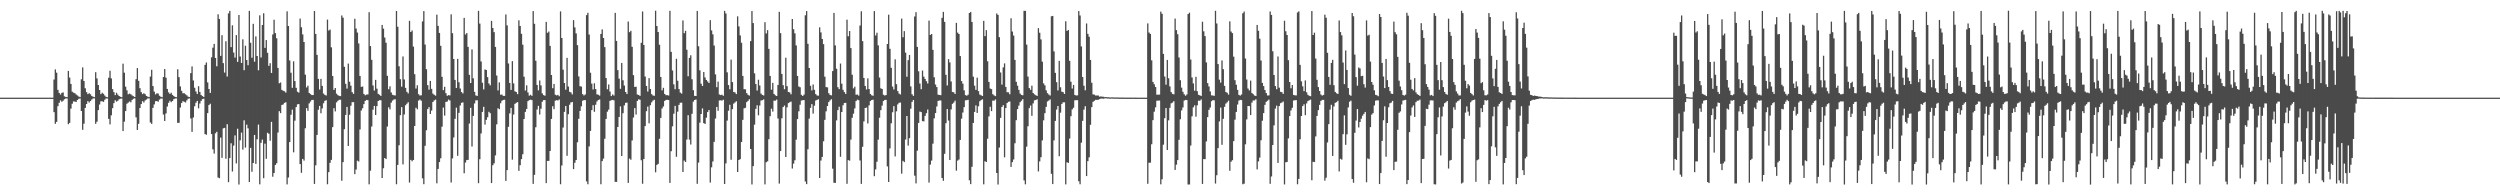<?xml version="1.0" encoding="UTF-8"?>
<svg xmlns="http://www.w3.org/2000/svg" width="1920" height="150">
  <path d="M0 75.000h1v1.000H0zM1 75.000h1v1.000H1zM2 75.000h1v1.000H2zM3 75.000h1v1.000H3zM4 75.000h1v1.000H4zM5 75.000h1v1.000H5zM6 75.000h1v1.000H6zM7 75.000h1v1.000H7zM8 75.000h1v1.000H8zM9 75.000h1v1.000H9zM10 75.000h1v1.000H10zM11 75.000h1v1.000H11zM12 75.000h1v1.000H12zM13 75.000h1v1.000H13zM14 75.000h1v1.000H14zM15 75.000h1v1.000H15zM16 75.000h1v1.000H16zM17 75.000h1v1.000H17zM18 75.000h1v1.000H18zM19 75.000h1v1.000H19zM20 75.000h1v1.000H20zM21 75.000h1v1.000H21zM22 75.000h1v1.000H22zM23 75.000h1v1.000H23zM24 75.000h1v1.000H24zM25 75.000h1v1.000H25zM26 75.000h1v1.000H26zM27 75.000h1v1.000H27zM28 75.000h1v1.000H28zM29 75.000h1v1.000H29zM30 75.000h1v1.000H30zM31 75.000h1v1.000H31zM32 75.000h1v1.000H32zM33 75.000h1v1.000H33zM34 75.000h1v1.000H34zM35 75.000h1v1.000H35zM36 75.000h1v1.000H36zM37 75.000h1v1.000H37zM38 75.000h1v1.000H38zM39 75.000h1v1.000H39zM40 75.000h1v1.000H40zM41 61.100h1v25.027H41zM42 53.304h1v41.798H42zM43 55.811h1v37.789H43zM44 69.011h1v12.538H44zM45 71.354h1v7.584H45zM46 72.609h1v4.514H46zM47 71.315h1v6.889H47zM48 70.986h1v6.354H48zM49 74.005h1v2.209H49zM50 74.453h1v1.162H50zM51 74.609h1v1.000H51zM52 54.479h1v40.931H52zM53 59.532h1v34.806H53zM54 64.483h1v18.907H54zM55 70.403h1v9.258H55zM56 71.167h1v6.683H56zM57 71.568h1v6.391H57zM58 72.531h1v5.823H58zM59 73.333h1v3.481H59zM60 74.127h1v1.727H60zM61 74.599h1v1.000H61zM62 60.860h1v24.397H62zM63 51.779h1v47.901H63zM64 62.191h1v32.783H64zM65 67.806h1v15.085H65zM66 70.754h1v9.115H66zM67 72.294h1v5.377H67zM68 71.584h1v7.158H68zM69 72.385h1v5.246H69zM70 73.688h1v2.768H70zM71 74.267h1v1.360H71zM72 74.596h1v1.000H72zM73 55.456h1v39.610H73zM74 60.185h1v33.277H74zM75 65.283h1v19.304H75zM76 69.098h1v11.186H76zM77 72.294h1v5.530H77zM78 71.233h1v6.523H78zM79 72.036h1v6.264H79zM80 73.370h1v3.229H80zM81 74.369h1v1.226H81zM82 74.648h1v1.000H82zM83 59.725h1v31.586H83zM84 54.327h1v41.229H84zM85 60.213h1v28.363H85zM86 68.458h1v14.643H86zM87 70.746h1v8.445H87zM88 73.080h1v3.935H88zM89 71.244h1v6.807H89zM90 72.635h1v4.779H90zM91 73.718h1v2.540H91zM92 74.339h1v1.503H92zM93 74.674h1v1.000H93zM94 48.918h1v51.728H94zM95 55.815h1v37.618H95zM96 66.554h1v18.756H96zM97 69.368h1v10.303H97zM98 72.415h1v6.384H98zM99 71.886h1v6.062H99zM100 72.399h1v6.206H100zM101 73.291h1v3.413H101zM102 73.879h1v1.965H102zM103 74.513h1v1.000H103zM104 60.833h1v29.284H104zM105 52.296h1v47.482H105zM106 62.062h1v33.016H106zM107 67.722h1v15.202H107zM108 70.733h1v9.166H108zM109 72.269h1v5.385H109zM110 71.567h1v7.204H110zM111 72.364h1v4.775H111zM112 73.681h1v2.781H112zM113 74.264h1v1.369H113zM114 74.595h1v1.000H114zM115 58.779h1v35.264H115zM116 53.628h1v41.505H116zM117 66.123h1v16.699H117zM118 70.359h1v9.824H118zM119 72.484h1v5.240H119zM120 71.631h1v6.011H120zM121 71.905h1v6.245H121zM122 73.540h1v2.977H122zM123 74.299h1v1.445H123zM124 74.648h1v1.000H124zM125 59.151h1v28.784H125zM126 53.045h1v39.908H126zM127 59.645h1v27.503H127zM128 68.311h1v13.497H128zM129 70.893h1v8.058H129zM130 72.158h1v5.222H130zM131 71.233h1v7.252H131zM132 72.834h1v4.711H132zM133 73.796h1v2.406H133zM134 74.434h1v1.264H134zM135 74.624h1v1.000H135zM136 53.198h1v41.143H136zM137 59.239h1v35.053H137zM138 66.378h1v16.228H138zM139 69.718h1v9.454H139zM140 71.648h1v5.998H140zM141 71.591h1v6.577H141zM142 72.455h1v6.262H142zM143 73.191h1v3.896H143zM144 74.227h1v1.613H144zM145 74.549h1v1.000H145zM146 56.154h1v34.845H146zM147 51.005h1v50.263H147zM148 61.788h1v28.482H148zM149 67.370h1v14.237H149zM150 70.257h1v8.661H150zM151 72.146h1v5.360H151zM152 66.219h1v16.974H152zM153 70.627h1v8.878H153zM154 72.886h1v4.605H154zM155 73.794h1v2.343H155zM156 74.458h1v1.305H156zM157 49.834h1v53.192H157zM158 47.979h1v55.519H158zM159 63.272h1v23.620H159zM160 68.359h1v12.339H160zM161 71.370h1v8.281H161zM162 44.027h1v58.924H162zM163 36.607h1v78.085H163zM164 33.702h1v84.260H164zM165 44.504h1v57.919H165zM166 50.902h1v50.316H166zM167 10.964h1v125.377H167zM168 14.537h1v122.322H168zM169 42.902h1v62.791H169zM170 27.041h1v94.180H170zM171 48.481h1v50.087H171zM172 55.738h1v42.472H172zM173 31.674h1v90.238H173zM174 58.783h1v36.598H174zM175 10.271h1v129.652H175zM176 8.366h1v113.047H176zM177 36.177h1v73.869H177zM178 19.472h1v112.274H178zM179 40.353h1v71.457H179zM180 44.240h1v59.725H180zM181 26.920h1v98.583H181zM182 47.532h1v51.357H182zM183 11.503h1v130.202H183zM184 43.434h1v64.359H184zM185 48.323h1v53.533H185zM186 30.228h1v84.656H186zM187 53.926h1v38.496H187zM188 35.141h1v78.233H188zM189 46.095h1v49.661H189zM190 50.095h1v48.467H190zM191 8.341h1v131.507H191zM192 32.798h1v80.750H192zM193 44.319h1v87.570H193zM194 18.255h1v106.919H194zM195 47.348h1v56.265H195zM196 27.937h1v97.893H196zM197 42.998h1v63.953H197zM198 53.941h1v41.747H198zM199 11.770h1v129.811H199zM200 44.135h1v65.544H200zM201 19.184h1v88.031H201zM202 10.166h1v126.668H202zM203 36.768h1v73.578H203zM204 30.758h1v91.192H204zM205 40.546h1v61.464H205zM206 50.598h1v52.094H206zM207 48.530h1v59.558H207zM208 56.033h1v37.548H208zM209 26.477h1v109.270H209zM210 15.154h1v117.715H210zM211 25.431h1v101.314H211zM212 29.369h1v96.004H212zM213 52.183h1v49.595H213zM214 63.935h1v21.484H214zM215 63.310h1v23.597H215zM216 69.009h1v11.633H216zM217 69.738h1v10.446H217zM218 70.105h1v8.883H218zM219 71.094h1v7.457H219zM220 8.697h1v132.936H220zM221 19.977h1v116.393H221zM222 46.431h1v62.670H222zM223 55.851h1v32.273H223zM224 67.441h1v16.799H224zM225 47.107h1v69.882H225zM226 62.262h1v30.420H226zM227 67.431h1v14.820H227zM228 70.430h1v9.679H228zM229 71.106h1v8.793H229zM230 14.269h1v111.738H230zM231 20.962h1v111.738H231zM232 26.396h1v95.651H232zM233 32.271h1v91.077H233zM234 57.346h1v41.184H234zM235 67.191h1v15.851H235zM236 65.800h1v19.351H236zM237 71.348h1v8.056H237zM238 72.294h1v5.665H238zM239 72.997h1v3.770H239zM240 73.018h1v3.659H240zM241 8.447h1v132.802H241zM242 26.050h1v100.931H242zM243 42.139h1v61.501H243zM244 60.547h1v23.737H244zM245 68.763h1v12.595H245zM246 60.551h1v26.418H246zM247 65.942h1v17.310H247zM248 71.818h1v7.505H248zM249 72.839h1v4.603H249zM250 73.387h1v3.575H250zM251 15.029h1v126.466H251zM252 23.436h1v108.775H252zM253 22.655h1v102.363H253zM254 36.347h1v86.447H254zM255 58.307h1v39.330H255zM256 69.005h1v14.076H256zM257 67.576h1v17.990H257zM258 71.916h1v6.708H258zM259 73.060h1v4.414H259zM260 73.611h1v3.057H260zM261 73.848h1v2.749H261zM262 11.892h1v126.932H262zM263 13.563h1v110.934H263zM264 51.291h1v47.929H264zM265 64.343h1v23.933H265zM266 68.071h1v14.042H266zM267 48.848h1v63.288H267zM268 62.781h1v25.333H268zM269 65.809h1v15.378H269zM270 70.788h1v7.723H270zM271 72.065h1v6.372H271zM272 14.366h1v119.382H272zM273 21.887h1v108.293H273zM274 24.994h1v98.410H274zM275 33.385h1v90.596H275zM276 58.323h1v41.120H276zM277 66.720h1v18.131H277zM278 66.456h1v16.692H278zM279 72.144h1v7.828H279zM280 73.142h1v4.356H280zM281 72.579h1v4.172H281zM282 72.574h1v4.355H282zM283 9.386h1v132.162H283zM284 35.365h1v95.784H284zM285 45.911h1v51.240H285zM286 65.616h1v18.597H286zM287 69.523h1v11.827H287zM288 61.363h1v26.946H288zM289 68.113h1v13.386H289zM290 72.087h1v5.488H290zM291 72.807h1v4.130H291zM292 73.664h1v3.335H292zM293 19.146h1v117.570H293zM294 22.024h1v107.192H294zM295 28.831h1v92.538H295zM296 32.832h1v89.309H296zM297 58.219h1v38.959H297zM298 68.533h1v13.885H298zM299 66.304h1v17.739H299zM300 71.014h1v7.839H300zM301 72.747h1v4.531H301zM302 73.154h1v3.285H302zM303 73.327h1v2.898H303zM304 8.445h1v133.068H304zM305 20.517h1v106.146H305zM306 50.891h1v60.690H306zM307 60.812h1v27.678H307zM308 66.570h1v15.688H308zM309 43.360h1v82.917H309zM310 61.049h1v26.848H310zM311 67.457h1v13.388H311zM312 70.501h1v9.166H312zM313 71.711h1v6.810H313zM314 15.981h1v124.218H314zM315 24.587h1v98.215H315zM316 23.391h1v100.464H316zM317 35.802h1v87.061H317zM318 56.994h1v39.796H318zM319 68.018h1v14.734H319zM320 65.491h1v18.431H320zM321 72.369h1v4.901H321zM322 73.393h1v3.059H322zM323 73.155h1v4.210H323zM324 16.446h1v120.514H324zM325 8.563h1v132.912H325zM326 34.223h1v77.753H326zM327 53.139h1v46.930H327zM328 65.382h1v18.422H328zM329 68.866h1v13.399H329zM330 62.157h1v25.406H330zM331 68.262h1v16.670H331zM332 71.873h1v6.487H332zM333 72.798h1v4.349H333zM334 73.467h1v3.049H334zM335 11.280h1v129.517H335zM336 19.884h1v109.876H336zM337 25.318h1v99.153H337zM338 35.175h1v86.383H338zM339 58.999h1v38.277H339zM340 69.224h1v13.418H340zM341 66.670h1v22.127H341zM342 71.559h1v6.738H342zM343 73.563h1v4.428H343zM344 73.047h1v3.468H344zM345 73.276h1v3.870H345zM346 11.008h1v129.165H346zM347 25.494h1v96.175H347zM348 45.296h1v60.285H348zM349 61.380h1v29.877H349zM350 67.519h1v15.186H350zM351 45.220h1v74.450H351zM352 63.178h1v23.524H352zM353 67.975h1v12.998H353zM354 70.720h1v8.231H354zM355 71.738h1v6.929H355zM356 13.721h1v119.357H356zM357 26.538h1v98.280H357zM358 25.390h1v97.548H358zM359 36.007h1v86.768H359zM360 57.494h1v37.404H360zM361 63.748h1v19.061H361zM362 37.928h1v74.634H362zM363 60.164h1v28.804H363zM364 70.496h1v8.970H364zM365 73.243h1v3.799H365zM366 73.672h1v3.355H366zM367 8.352h1v132.338H367zM368 18.134h1v104.113H368zM369 47.180h1v55.313H369zM370 63.536h1v22.440H370zM371 68.662h1v13.376H371zM372 53.319h1v42.392H372zM373 53.738h1v38.320H373zM374 59.226h1v30.856H374zM375 64.100h1v21.746H375zM376 65.555h1v21.358H376zM377 16.051h1v124.532H377zM378 21.529h1v105.406H378zM379 24.680h1v100.744H379zM380 36.068h1v83.271H380zM381 58.002h1v37.499H381zM382 69.414h1v13.755H382zM383 63.297h1v20.583H383zM384 72.746h1v6.559H384zM385 72.598h1v4.834H385zM386 73.647h1v3.120H386zM387 73.648h1v2.972H387zM388 11.108h1v127.842H388zM389 19.529h1v111.153H389zM390 48.741h1v48.640H390zM391 63.684h1v23.383H391zM392 69.047h1v13.824H392zM393 46.941h1v75.685H393zM394 64.037h1v23.927H394zM395 70.154h1v9.626H395zM396 70.648h1v8.305H396zM397 72.269h1v6.184H397zM398 15.632h1v115.603H398zM399 19.968h1v106.915H399zM400 25.952h1v96.250H400zM401 34.320h1v84.180H401zM402 58.906h1v32.483H402zM403 69.504h1v16.414H403zM404 65.538h1v18.119H404zM405 71.003h1v6.677H405zM406 73.477h1v3.447H406zM407 72.797h1v3.726H407zM408 73.617h1v3.284H408zM409 8.517h1v132.698H409zM410 18.272h1v116.031H410zM411 46.654h1v51.079H411zM412 65.237h1v18.877H412zM413 69.384h1v11.918H413zM414 61.812h1v26.165H414zM415 65.597h1v17.894H415zM416 71.676h1v6.481H416zM417 73.023h1v3.898H417zM418 73.511h1v3.328H418zM419 16.813h1v123.818H419zM420 25.169h1v98.403H420zM421 24.237h1v99.292H421zM422 35.231h1v80.728H422zM423 57.576h1v33.752H423zM424 67.713h1v13.890H424zM425 64.458h1v19.422H425zM426 72.756h1v4.561H426zM427 73.280h1v3.680H427zM428 72.843h1v4.303H428zM429 73.866h1v2.510H429zM430 8.756h1v132.738H430zM431 29.169h1v97.916H431zM432 53.486h1v44.451H432zM433 63.726h1v22.165H433zM434 68.845h1v12.551H434zM435 44.462h1v75.175H435zM436 66.440h1v21.245H436zM437 70.500h1v9.920H437zM438 70.987h1v7.718H438zM439 72.513h1v5.802H439zM440 15.472h1v114.408H440zM441 21.067h1v103.889H441zM442 25.652h1v97.245H442zM443 34.639h1v74.631H443zM444 58.714h1v32.515H444zM445 66.182h1v19.000H445zM446 66.487h1v15.186H446zM447 72.287h1v5.054H447zM448 73.323h1v3.586H448zM449 72.566h1v4.311H449zM450 11.635h1v127.664H450zM451 9.811h1v131.725H451zM452 26.536h1v85.880H452zM453 55.855h1v44.709H453zM454 64.217h1v20.374H454zM455 68.731h1v12.051H455zM456 63.948h1v21.901H456zM457 68.412h1v12.044H457zM458 72.445h1v5.463H458zM459 72.752h1v4.044H459zM460 73.414h1v2.981H460zM461 26.082h1v115.437H461zM462 22.568h1v101.195H462zM463 29.195h1v92.613H463zM464 36.191h1v70.361H464zM465 59.952h1v31.400H465zM466 68.549h1v17.227H466zM467 64.880h1v19.307H467zM468 70.312h1v7.135H468zM469 73.793h1v3.135H469zM470 72.534h1v4.152H470zM471 73.352h1v3.714H471zM472 9.896h1v129.794H472zM473 31.413h1v108.331H473zM474 53.878h1v43.665H474zM475 60.432h1v29.401H475zM476 68.178h1v13.547H476zM477 48.341h1v71.486H477zM478 61.644h1v25.310H478zM479 65.711h1v15.260H479zM480 70.641h1v8.384H480zM481 72.204h1v6.601H481zM482 16.524h1v123.963H482zM483 24.753h1v97.042H483zM484 23.659h1v99.007H484zM485 35.920h1v71.969H485zM486 57.692h1v32.589H486zM487 66.755h1v16.285H487zM488 66.578h1v21.367H488zM489 72.540h1v4.955H489zM490 72.930h1v3.356H490zM491 73.614h1v2.982H491zM492 32.889h1v90.201H492zM493 8.791h1v132.327H493zM494 34.531h1v87.590H494zM495 58.793h1v38.044H495zM496 65.976h1v19.413H496zM497 70.290h1v11.556H497zM498 59.985h1v34.747H498zM499 68.333h1v12.468H499zM500 72.272h1v6.307H500zM501 73.295h1v3.972H501zM502 73.591h1v3.035H502zM503 8.248h1v124.124H503zM504 19.991h1v106.677H504zM505 24.594h1v101.274H505zM506 34.339h1v72.266H506zM507 59.112h1v31.454H507zM508 69.393h1v13.921H508zM509 67.411h1v14.358H509zM510 72.131h1v5.382H510zM511 73.104h1v3.625H511zM512 73.074h1v3.553H512zM513 73.382h1v3.463H513zM514 8.282h1v132.187H514zM515 39.812h1v76.323H515zM516 54.110h1v42.904H516zM517 64.759h1v22.587H517zM518 68.519h1v12.793H518zM519 45.166h1v75.270H519zM520 61.981h1v23.771H520zM521 68.397h1v12.117H521zM522 71.114h1v7.778H522zM523 71.887h1v6.937H523zM524 15.739h1v116.338H524zM525 25.487h1v97.877H525zM526 23.639h1v100.796H526zM527 38.173h1v69.007H527zM528 58.589h1v29.895H528zM529 44.460h1v62.747H529zM530 42.465h1v68.531H530zM531 60.886h1v26.506H531zM532 69.266h1v8.810H532zM533 73.625h1v3.189H533zM534 73.723h1v2.677H534zM535 8.393h1v132.741H535zM536 35.532h1v89.368H536zM537 54.015h1v40.206H537zM538 64.278h1v23.253H538zM539 66.028h1v17.241H539zM540 55.273h1v39.277H540zM541 59.477h1v35.718H541zM542 61.457h1v28.890H542zM543 62.577h1v23.471H543zM544 63.735h1v20.810H544zM545 15.461h1v124.774H545zM546 23.368h1v105.164H546zM547 26.378h1v97.619H547zM548 34.994h1v73.936H548zM549 57.133h1v33.876H549zM550 66.981h1v15.162H550zM551 62.652h1v22.467H551zM552 72.547h1v4.630H552zM553 73.032h1v4.021H553zM554 72.697h1v4.563H554zM555 73.598h1v3.006H555zM556 8.321h1v132.997H556zM557 10.322h1v115.177H557zM558 55.551h1v37.088H558zM559 65.355h1v19.702H559zM560 68.554h1v11.948H560zM561 45.752h1v76.940H561zM562 63.045h1v20.788H562zM563 70.590h1v8.993H563zM564 70.954h1v7.721H564zM565 72.263h1v5.524H565zM566 12.521h1v119.558H566zM567 20.297h1v102.608H567zM568 27.211h1v95.012H568zM569 32.824h1v76.283H569zM570 58.295h1v33.785H570zM571 68.496h1v14.704H571zM572 68.629h1v14.179H572zM573 71.513h1v6.900H573zM574 72.816h1v4.648H574zM575 73.404h1v2.820H575zM576 31.598h1v82.828H576zM577 8.507h1v133.151H577zM578 17.695h1v109.873H578zM579 56.300h1v39.436H579zM580 64.497h1v19.132H580zM581 69.541h1v11.283H581zM582 61.236h1v27.327H582zM583 65.626h1v15.442H583zM584 71.885h1v5.324H584zM585 72.893h1v4.048H585zM586 73.318h1v2.998H586zM587 17.073h1v124.520H587zM588 25.724h1v98.895H588zM589 23.140h1v100.739H589zM590 37.516h1v69.397H590zM591 58.292h1v30.946H591zM592 68.849h1v14.631H592zM593 63.636h1v22.089H593zM594 72.151h1v5.186H594zM595 73.194h1v4.119H595zM596 73.746h1v2.744H596zM597 65.222h1v25.831H597zM598 9.054h1v131.977H598zM599 25.447h1v90.552H599zM600 56.792h1v34.033H600zM601 65.431h1v16.785H601zM602 68.505h1v12.537H602zM603 44.359h1v76.197H603zM604 66.192h1v16.250H604zM605 70.632h1v8.588H605zM606 70.976h1v7.580H606zM607 72.398h1v5.640H607zM608 14.587h1v114.834H608zM609 22.422h1v103.252H609zM610 25.612h1v97.450H610zM611 34.885h1v72.360H611zM612 58.336h1v33.108H612zM613 66.413h1v19.089H613zM614 67.016h1v13.410H614zM615 72.787h1v4.449H615zM616 73.733h1v3.203H616zM617 72.632h1v4.226H617zM618 11.721h1v127.678H618zM619 8.474h1v132.953H619zM620 33.627h1v80.990H620zM621 52.226h1v38.868H621zM622 65.899h1v16.939H622zM623 69.426h1v10.553H623zM624 64.865h1v22.376H624zM625 68.970h1v12.185H625zM626 72.225h1v4.982H626zM627 73.307h1v3.409H627zM628 73.496h1v2.742H628zM629 21.000h1v115.699H629zM630 24.904h1v98.398H630zM631 29.902h1v90.648H631zM632 33.879h1v74.623H632zM633 58.896h1v33.141H633zM634 66.854h1v18.645H634zM635 67.146h1v14.309H635zM636 71.566h1v6.836H636zM637 72.891h1v4.234H637zM638 73.283h1v2.881H638zM639 54.590h1v74.967H639zM640 9.919h1v130.425H640zM641 34.858h1v105.652H641zM642 52.798h1v39.649H642zM643 66.967h1v17.611H643zM644 68.462h1v13.516H644zM645 48.795h1v71.629H645zM646 64.268h1v21.739H646zM647 68.945h1v11.912H647zM648 70.704h1v8.414H648zM649 72.124h1v6.809H649zM650 15.083h1v126.087H650zM651 27.858h1v95.105H651zM652 23.807h1v99.574H652zM653 36.897h1v70.331H653zM654 57.391h1v33.055H654zM655 67.876h1v19.426H655zM656 66.550h1v16.709H656zM657 72.751h1v4.848H657zM658 72.598h1v3.937H658zM659 73.404h1v3.533H659zM660 19.633h1v103.585H660zM661 8.646h1v132.565H661zM662 31.588h1v81.132H662zM663 59.865h1v33.367H663zM664 66.006h1v16.946H664zM665 68.708h1v13.853H665zM666 60.209h1v34.629H666zM667 68.417h1v12.471H667zM668 72.147h1v5.453H668zM669 73.162h1v3.641H669zM670 73.578h1v2.969H670zM671 8.518h1v126.806H671zM672 27.223h1v102.899H672zM673 25.157h1v99.067H673zM674 34.807h1v72.468H674zM675 59.521h1v30.895H675zM676 67.827h1v16.774H676zM677 68.374h1v12.704H677zM678 72.752h1v4.846H678zM679 73.374h1v3.361H679zM680 73.031h1v3.653H680zM681 33.810h1v94.005H681zM682 11.281h1v128.479H682zM683 37.487h1v76.504H683zM684 52.072h1v42.595H684zM685 66.449h1v19.787H685zM686 68.702h1v12.832H686zM687 45.553h1v74.564H687zM688 64.645h1v20.845H688zM689 69.922h1v10.250H689zM690 71.821h1v7.137H690zM691 72.561h1v6.211H691zM692 14.267h1v119.134H692zM693 28.613h1v94.939H693zM694 23.930h1v100.565H694zM695 40.401h1v66.777H695zM696 58.910h1v30.198H696zM697 46.198h1v65.630H697zM698 42.200h1v63.955H698zM699 66.340h1v17.129H699zM700 72.373h1v5.879H700zM701 73.621h1v3.183H701zM702 12.626h1v122.311H702zM703 9.296h1v131.564H703zM704 35.974h1v79.733H704zM705 54.727h1v39.683H705zM706 64.134h1v21.553H706zM707 68.503h1v17.632H707zM708 54.177h1v38.850H708zM709 58.874h1v34.344H709zM710 60.618h1v28.349H710zM711 62.376h1v24.572H711zM712 64.081h1v20.063H712zM713 15.805h1v124.458H713zM714 26.852h1v99.573H714zM715 26.128h1v97.230H715zM716 38.287h1v72.067H716zM717 59.344h1v31.532H717zM718 64.912h1v21.907H718zM719 66.882h1v14.866H719zM720 72.719h1v4.812H720zM721 72.934h1v4.231H721zM722 73.130h1v4.021H722zM723 13.657h1v123.052H723zM724 9.092h1v129.738H724zM725 16.779h1v101.360H725zM726 57.467h1v37.147H726zM727 65.661h1v18.084H727zM728 45.413h1v47.179H728zM729 47.974h1v74.890H729zM730 62.568h1v21.435H730zM731 70.591h1v9.154H731zM732 70.922h1v7.870H732zM733 72.129h1v5.185H733zM734 17.568h1v113.517H734zM735 25.041h1v98.294H735zM736 26.102h1v96.408H736zM737 43.035h1v64.420H737zM738 62.256h1v28.856H738zM739 64.276h1v22.165H739zM740 69.364h1v12.925H740zM741 73.023h1v4.021H741zM742 73.511h1v3.422H742zM743 72.714h1v3.945H743zM744 10.009h1v128.510H744zM745 9.174h1v132.231H745zM746 16.831h1v111.252H746zM747 58.874h1v35.564H747zM748 65.785h1v20.192H748zM749 68.994h1v11.938H749zM750 59.625h1v27.097H750zM751 70.014h1v11.575H751zM752 72.603h1v5.173H752zM753 73.169h1v3.732H753zM754 73.747h1v2.525H754zM755 16.051h1v125.510H755zM756 27.731h1v96.100H756zM757 23.165h1v101.241H757zM758 47.057h1v59.499H758zM759 62.927h1v26.443H759zM760 68.015h1v14.013H760zM761 68.446h1v16.915H761zM762 72.351h1v4.898H762zM763 73.246h1v4.105H763zM764 73.805h1v2.599H764zM765 10.348h1v122.507H765zM766 11.482h1v130.252H766zM767 28.573h1v84.741H767zM768 55.649h1v34.873H768zM769 64.967h1v17.231H769zM770 51.764h1v29.013H770zM771 48.713h1v72.093H771zM772 66.758h1v16.215H772zM773 70.813h1v8.324H773zM774 70.929h1v7.265H774zM775 72.391h1v5.530H775zM776 14.049h1v114.154H776zM777 24.194h1v100.322H777zM778 27.311h1v95.166H778zM779 46.043h1v63.990H779zM780 62.834h1v29.474H780zM781 65.790h1v17.999H781zM782 69.006h1v12.104H782zM783 71.817h1v6.672H783zM784 72.913h1v4.527H784zM785 73.167h1v2.984H785zM786 8.284h1v130.255H786zM787 8.369h1v133.202H787zM788 34.270h1v78.394H788zM789 58.822h1v38.164H789zM790 67.637h1v15.433H790zM791 68.958h1v12.112H791zM792 65.772h1v23.163H792zM793 71.438h1v7.994H793zM794 72.449h1v4.608H794zM795 73.128h1v3.669H795zM796 73.684h1v2.545H796zM797 21.605h1v110.076H797zM798 25.121h1v98.818H798zM799 30.256h1v90.494H799zM800 47.372h1v60.462H800zM801 64.033h1v28.399H801zM802 65.554h1v21.397H802zM803 69.378h1v12.677H803zM804 71.576h1v6.362H804zM805 72.596h1v4.635H805zM806 73.394h1v2.932H806zM807 12.474h1v120.996H807zM808 12.220h1v129.129H808zM809 39.456h1v68.366H809zM810 55.965h1v36.889H810zM811 63.113h1v21.064H811zM812 69.422h1v11.966H812zM813 46.757h1v73.241H813zM814 67.027h1v19.499H814zM815 70.389h1v9.411H815zM816 70.763h1v7.812H816zM817 72.147h1v6.439H817zM818 16.308h1v125.314H818zM819 23.740h1v100.938H819zM820 22.984h1v102.103H820zM821 46.684h1v59.787H821zM822 62.770h1v26.496H822zM823 67.978h1v16.031H823zM824 65.250h1v17.508H824zM825 72.930h1v4.150H825zM826 73.349h1v3.533H826zM827 73.217h1v3.755H827zM828 8.524h1v130.695H828zM829 11.885h1v129.647H829zM830 35.655h1v73.921H830zM831 59.143h1v33.678H831zM832 65.857h1v18.338H832zM833 69.335h1v12.251H833zM834 18.040h1v117.164H834zM835 26.019h1v97.714H835zM836 28.205h1v92.610H836zM837 46.043h1v49.794H837zM838 63.559h1v18.732H838zM839 72.474h1v5.724H839zM840 72.660h1v4.732H840zM841 73.382h1v3.261H841zM842 73.303h1v3.423H842zM843 73.376h1v3.208H843zM844 74.244h1v1.910H844zM845 74.023h1v1.718H845zM846 74.247h1v1.402H846zM847 74.279h1v1.546H847zM848 74.594h1v1.000H848zM849 74.537h1v1.000H849zM850 74.708h1v1.000H850zM851 74.659h1v1.000H851zM852 74.855h1v1.000H852zM853 74.745h1v1.000H853zM854 74.758h1v1.000H854zM855 74.848h1v1.000H855zM856 74.861h1v1.000H856zM857 74.831h1v1.000H857zM858 74.857h1v1.000H858zM859 74.931h1v1.000H859zM860 74.907h1v1.000H860zM861 74.920h1v1.000H861zM862 74.928h1v1.000H862zM863 74.974h1v1.000H863zM864 74.940h1v1.000H864zM865 74.959h1v1.000H865zM866 74.956h1v1.000H866zM867 74.973h1v1.000H867zM868 74.964h1v1.000H868zM869 74.955h1v1.000H869zM870 74.951h1v1.000H870zM871 74.969h1v1.000H871zM872 74.959h1v1.000H872zM873 74.991h1v1.000H873zM874 74.986h1v1.000H874zM875 74.989h1v1.000H875zM876 74.988h1v1.000H876zM877 74.993h1v1.000H877zM878 74.993h1v1.000H878zM879 74.993h1v1.000H879zM880 75.000h1v1.000H880zM881 17.951h1v123.182H881zM882 25.002h1v100.000H882zM883 26.075h1v98.843H883zM884 46.350h1v64.421H884zM885 62.920h1v29.350H885zM886 64.719h1v21.023H886zM887 66.819h1v15.604H887zM888 72.716h1v4.657H888zM889 72.700h1v4.571H889zM890 72.676h1v4.517H890zM891 8.892h1v132.678H891zM892 10.584h1v127.078H892zM893 41.376h1v69.738H893zM894 58.778h1v31.979H894zM895 65.046h1v17.935H895zM896 46.054h1v69.172H896zM897 60.085h1v32.349H897zM898 66.375h1v16.395H898zM899 70.747h1v8.615H899zM900 72.081h1v6.739H900zM901 72.469h1v5.236H901zM902 14.282h1v116.241H902zM903 23.126h1v103.358H903zM904 26.241h1v96.665H904zM905 44.110h1v63.258H905zM906 61.582h1v30.005H906zM907 67.300h1v17.485H907zM908 70.511h1v12.003H908zM909 72.376h1v4.874H909zM910 73.549h1v3.177H910zM911 72.547h1v4.329H911zM912 10.752h1v130.977H912zM913 9.751h1v131.903H913zM914 45.728h1v66.041H914zM915 59.476h1v29.852H915zM916 64.028h1v18.399H916zM917 69.652h1v11.223H917zM918 58.995h1v30.589H918zM919 70.058h1v10.816H919zM920 72.784h1v4.550H920zM921 73.211h1v4.151H921zM922 73.677h1v2.690H922zM923 16.684h1v124.595H923zM924 24.040h1v98.116H924zM925 27.745h1v94.523H925zM926 47.922h1v60.746H926zM927 63.837h1v26.120H927zM928 66.429h1v17.959H928zM929 70.259h1v12.333H929zM930 73.208h1v4.516H930zM931 73.310h1v3.602H931zM932 73.633h1v3.442H932zM933 8.307h1v132.634H933zM934 18.046h1v116.533H934zM935 49.191h1v64.582H935zM936 61.170h1v32.059H936zM937 63.430h1v19.193H937zM938 46.428h1v64.776H938zM939 53.153h1v38.103H939zM940 65.963h1v16.043H940zM941 70.639h1v8.931H941zM942 71.292h1v7.302H942zM943 72.665h1v4.670H943zM944 16.382h1v114.779H944zM945 24.220h1v99.945H945zM946 25.433h1v97.583H946zM947 43.514h1v64.895H947zM948 61.582h1v30.319H948zM949 65.057h1v20.925H949zM950 69.017h1v11.290H950zM951 72.873h1v4.395H951zM952 73.428h1v3.277H952zM953 72.531h1v4.372H953zM954 10.201h1v131.314H954zM955 8.841h1v132.234H955zM956 44.965h1v65.865H956zM957 61.089h1v30.631H957zM958 67.985h1v13.437H958zM959 69.451h1v12.079H959zM960 61.904h1v26.463H960zM961 71.396h1v7.387H961zM962 72.370h1v4.765H962zM963 73.363h1v3.803H963zM964 73.683h1v2.567H964zM965 19.173h1v110.934H965zM966 23.613h1v100.361H966zM967 29.696h1v91.349H967zM968 46.497h1v61.223H968zM969 63.647h1v29.096H969zM970 66.121h1v20.763H970zM971 69.133h1v11.417H971zM972 71.476h1v6.714H972zM973 73.322h1v4.037H973zM974 73.271h1v3.212H974zM975 8.803h1v132.341H975zM976 11.483h1v124.038H976zM977 39.350h1v71.992H977zM978 57.604h1v38.665H978zM979 66.080h1v17.312H979zM980 68.501h1v12.669H980zM981 43.390h1v81.752H981zM982 67.325h1v14.142H982zM983 70.500h1v8.778H983zM984 70.823h1v7.907H984zM985 72.115h1v5.844H985zM986 15.926h1v125.728H986zM987 23.988h1v100.613H987zM988 26.879h1v97.486H988zM989 46.221h1v60.075H989zM990 62.955h1v26.194H990zM991 67.804h1v17.010H991zM992 65.255h1v17.546H992zM993 72.903h1v4.288H993zM994 73.219h1v3.768H994zM995 73.246h1v3.641H995zM996 9.584h1v131.947H996zM997 8.716h1v128.682H997zM998 49.841h1v57.135H998zM999 62.482h1v26.593H999zM1000 66.286h1v15.236H1000zM1001 70.005h1v10.104H1001zM1002 61.732h1v26.752H1002zM1003 70.878h1v8.546H1003zM1004 72.799h1v4.808H1004zM1005 73.585h1v3.425H1005zM1006 73.858h1v2.613H1006zM1007 8.480h1v129.981H1007zM1008 26.863h1v97.406H1008zM1009 25.066h1v99.401H1009zM1010 44.988h1v59.790H1010zM1011 61.276h1v27.761H1011zM1012 66.859h1v17.749H1012zM1013 69.883h1v10.660H1013zM1014 72.590h1v4.951H1014zM1015 73.398h1v3.367H1015zM1016 72.916h1v3.761H1016zM1017 11.279h1v127.492H1017zM1018 13.639h1v122.860H1018zM1019 40.540h1v68.864H1019zM1020 59.081h1v36.252H1020zM1021 65.141h1v19.016H1021zM1022 48.272h1v32.194H1022zM1023 45.948h1v73.803H1023zM1024 65.446h1v16.296H1024zM1025 70.622h1v8.304H1025zM1026 71.637h1v6.798H1026zM1027 72.118h1v5.240H1027zM1028 15.738h1v115.942H1028zM1029 24.627h1v97.325H1029zM1030 27.137h1v95.487H1030zM1031 48.052h1v54.992H1031zM1032 64.589h1v24.023H1032zM1033 38.735h1v72.482H1033zM1034 53.713h1v49.475H1034zM1035 67.658h1v14.835H1035zM1036 72.792h1v5.324H1036zM1037 73.557h1v3.756H1037zM1038 10.001h1v127.535H1038zM1039 12.467h1v127.848H1039zM1040 41.935h1v60.068H1040zM1041 59.261h1v33.310H1041zM1042 65.791h1v17.969H1042zM1043 51.815h1v46.102H1043zM1044 52.606h1v41.071H1044zM1045 58.478h1v32.682H1045zM1046 58.204h1v30.637H1046zM1047 64.654h1v22.790H1047zM1048 67.264h1v18.702H1048zM1049 15.674h1v124.283H1049zM1050 27.334h1v94.309H1050zM1051 26.695h1v95.591H1051zM1052 47.319h1v50.330H1052zM1053 62.961h1v25.040H1053zM1054 65.059h1v21.892H1054zM1055 69.360h1v11.629H1055zM1056 72.804h1v4.493H1056zM1057 73.160h1v3.901H1057zM1058 73.897h1v3.193H1058zM1059 10.791h1v130.579H1059zM1060 13.057h1v119.875H1060zM1061 48.332h1v59.899H1061zM1062 58.793h1v33.577H1062zM1063 67.637h1v14.034H1063zM1064 45.271h1v75.097H1064zM1065 61.541h1v32.909H1065zM1066 66.777h1v15.582H1066zM1067 69.920h1v9.375H1067zM1068 71.876h1v6.906H1068zM1069 72.164h1v5.352H1069zM1070 16.593h1v114.093H1070zM1071 24.747h1v99.518H1071zM1072 26.358h1v97.776H1072zM1073 43.664h1v56.026H1073zM1074 61.932h1v24.692H1074zM1075 66.390h1v19.149H1075zM1076 69.266h1v10.944H1076zM1077 72.918h1v4.342H1077zM1078 73.426h1v3.468H1078zM1079 72.726h1v3.970H1079zM1080 9.760h1v131.648H1080zM1081 12.053h1v126.234H1081zM1082 48.228h1v53.271H1082zM1083 61.226h1v27.501H1083zM1084 68.319h1v14.235H1084zM1085 69.424h1v11.598H1085zM1086 59.983h1v29.831H1086zM1087 70.965h1v7.453H1087zM1088 72.364h1v5.011H1088zM1089 72.888h1v4.362H1089zM1090 73.691h1v2.811H1090zM1091 17.805h1v122.825H1091zM1092 23.171h1v98.919H1092zM1093 29.150h1v92.812H1093zM1094 49.355h1v47.330H1094zM1095 64.598h1v18.940H1095zM1096 66.840h1v16.987H1096zM1097 68.866h1v11.521H1097zM1098 73.243h1v3.940H1098zM1099 72.855h1v4.181H1099zM1100 73.790h1v3.364H1100zM1101 10.105h1v131.411H1101zM1102 12.128h1v129.522H1102zM1103 49.810h1v53.206H1103zM1104 61.554h1v28.523H1104zM1105 68.862h1v13.675H1105zM1106 47.609h1v71.784H1106zM1107 61.575h1v27.881H1107zM1108 66.933h1v14.952H1108zM1109 70.611h1v8.648H1109zM1110 72.160h1v6.392H1110zM1111 72.747h1v4.777H1111zM1112 14.321h1v115.127H1112zM1113 24.516h1v98.825H1113zM1114 27.511h1v95.334H1114zM1115 45.302h1v53.187H1115zM1116 63.092h1v19.267H1116zM1117 65.174h1v19.089H1117zM1118 70.185h1v8.593H1118zM1119 71.905h1v5.794H1119zM1120 73.325h1v3.830H1120zM1121 73.249h1v2.892H1121zM1122 8.284h1v132.669H1122zM1123 10.073h1v130.125H1123zM1124 49.773h1v56.885H1124zM1125 61.990h1v24.500H1125zM1126 67.785h1v13.908H1126zM1127 64.564h1v21.162H1127zM1128 65.758h1v23.123H1128zM1129 71.386h1v7.155H1129zM1130 72.292h1v4.973H1130zM1131 73.335h1v3.457H1131zM1132 45.273h1v31.204H1132zM1133 22.261h1v117.383H1133zM1134 25.033h1v98.039H1134zM1135 29.084h1v93.318H1135zM1136 45.056h1v52.777H1136zM1137 63.904h1v19.184H1137zM1138 63.081h1v23.005H1138zM1139 69.392h1v11.135H1139zM1140 73.146h1v3.693H1140zM1141 73.205h1v4.097H1141zM1142 72.555h1v4.338H1142zM1143 10.016h1v131.418H1143zM1144 13.127h1v125.164H1144zM1145 42.864h1v69.514H1145zM1146 60.193h1v29.160H1146zM1147 66.139h1v15.863H1147zM1148 52.828h1v60.300H1148zM1149 46.016h1v73.689H1149zM1150 66.773h1v14.906H1150zM1151 70.892h1v8.876H1151zM1152 71.350h1v7.199H1152zM1153 72.138h1v5.383H1153zM1154 16.396h1v125.224H1154zM1155 22.794h1v102.403H1155zM1156 27.437h1v93.925H1156zM1157 46.635h1v50.287H1157zM1158 62.721h1v20.034H1158zM1159 66.008h1v18.112H1159zM1160 70.673h1v7.907H1160zM1161 73.032h1v3.792H1161zM1162 73.207h1v3.617H1162zM1163 73.225h1v3.727H1163zM1164 9.431h1v132.032H1164zM1165 14.199h1v122.432H1165zM1166 49.234h1v51.863H1166zM1167 62.660h1v26.183H1167zM1168 67.923h1v13.713H1168zM1169 21.480h1v109.241H1169zM1170 17.412h1v117.016H1170zM1171 25.994h1v95.678H1171zM1172 36.594h1v83.768H1172zM1173 58.673h1v36.418H1173zM1174 69.657h1v11.434H1174zM1175 72.824h1v4.746H1175zM1176 73.062h1v3.903H1176zM1177 73.728h1v2.835H1177zM1178 73.394h1v3.297H1178zM1179 73.697h1v2.612H1179zM1180 73.794h1v2.225H1180zM1181 74.136h1v1.764H1181zM1182 74.173h1v1.470H1182zM1183 74.279h1v1.312H1183zM1184 74.568h1v1.000H1184zM1185 74.770h1v1.000H1185zM1186 74.653h1v1.000H1186zM1187 74.705h1v1.000H1187zM1188 74.717h1v1.000H1188zM1189 74.821h1v1.000H1189zM1190 74.822h1v1.000H1190zM1191 74.796h1v1.000H1191zM1192 74.833h1v1.000H1192zM1193 74.869h1v1.000H1193zM1194 74.896h1v1.000H1194zM1195 74.877h1v1.000H1195zM1196 74.955h1v1.000H1196zM1197 74.912h1v1.000H1197zM1198 74.922h1v1.000H1198zM1199 74.916h1v1.000H1199zM1200 74.966h1v1.000H1200zM1201 74.937h1v1.000H1201zM1202 74.954h1v1.000H1202zM1203 74.955h1v1.000H1203zM1204 74.963h1v1.000H1204zM1205 74.948h1v1.000H1205zM1206 74.964h1v1.000H1206zM1207 74.951h1v1.000H1207zM1208 74.971h1v1.000H1208zM1209 74.976h1v1.000H1209zM1210 74.980h1v1.000H1210zM1211 74.993h1v1.000H1211zM1212 74.985h1v1.000H1212zM1213 74.986h1v1.000H1213zM1214 74.989h1v1.000H1214zM1215 74.992h1v1.000H1215zM1216 75.000h1v1.000H1216zM1217 75.000h1v1.000H1217zM1218 75.000h1v1.000H1218zM1219 75.000h1v1.000H1219zM1220 75.000h1v1.000H1220zM1221 75.000h1v1.000H1221zM1222 75.000h1v1.000H1222zM1223 75.000h1v1.000H1223zM1224 75.000h1v1.000H1224zM1225 75.000h1v1.000H1225zM1226 75.000h1v1.000H1226zM1227 75.000h1v1.000H1227zM1228 75.000h1v1.000H1228zM1229 75.000h1v1.000H1229zM1230 75.000h1v1.000H1230zM1231 75.000h1v1.000H1231zM1232 75.000h1v1.000H1232zM1233 75.000h1v1.000H1233zM1234 75.000h1v1.000H1234zM1235 75.000h1v1.000H1235zM1236 75.000h1v1.000H1236zM1237 75.000h1v1.000H1237zM1238 75.000h1v1.000H1238zM1239 75.000h1v1.000H1239zM1240 75.000h1v1.000H1240zM1241 75.000h1v1.000H1241zM1242 75.000h1v1.000H1242zM1243 75.000h1v1.000H1243zM1244 75.000h1v1.000H1244zM1245 75.000h1v1.000H1245zM1246 75.000h1v1.000H1246zM1247 75.000h1v1.000H1247zM1248 75.000h1v1.000H1248zM1249 75.000h1v1.000H1249zM1250 75.000h1v1.000H1250zM1251 75.000h1v1.000H1251zM1252 75.000h1v1.000H1252zM1253 75.000h1v1.000H1253zM1254 75.000h1v1.000H1254zM1255 75.000h1v1.000H1255zM1256 75.000h1v1.000H1256zM1257 75.000h1v1.000H1257zM1258 75.000h1v1.000H1258zM1259 75.000h1v1.000H1259zM1260 75.000h1v1.000H1260zM1261 75.000h1v1.000H1261zM1262 75.000h1v1.000H1262zM1263 75.000h1v1.000H1263zM1264 75.000h1v1.000H1264zM1265 75.000h1v1.000H1265zM1266 75.000h1v1.000H1266zM1267 75.000h1v1.000H1267zM1268 75.000h1v1.000H1268zM1269 75.000h1v1.000H1269zM1270 75.000h1v1.000H1270zM1271 75.000h1v1.000H1271zM1272 75.000h1v1.000H1272zM1273 75.000h1v1.000H1273zM1274 75.000h1v1.000H1274zM1275 75.000h1v1.000H1275zM1276 75.000h1v1.000H1276zM1277 75.000h1v1.000H1277zM1278 75.000h1v1.000H1278zM1279 75.000h1v1.000H1279zM1280 75.000h1v1.000H1280zM1281 75.000h1v1.000H1281zM1282 75.000h1v1.000H1282zM1283 75.000h1v1.000H1283zM1284 75.000h1v1.000H1284zM1285 25.101h1v105.767H1285zM1286 27.540h1v94.511H1286zM1287 27.502h1v95.335H1287zM1288 49.669h1v56.186H1288zM1289 65.873h1v21.315H1289zM1290 16.949h1v117.145H1290zM1291 11.896h1v123.852H1291zM1292 47.080h1v53.843H1292zM1293 64.643h1v21.135H1293zM1294 71.826h1v6.623H1294zM1295 74.530h1v1.000H1295zM1296 74.700h1v1.000H1296zM1297 74.778h1v1.000H1297zM1298 74.835h1v1.000H1298zM1299 74.899h1v1.000H1299zM1300 70.368h1v24.443H1300zM1301 16.110h1v116.150H1301zM1302 24.934h1v99.025H1302zM1303 24.016h1v99.928H1303zM1304 45.864h1v53.001H1304zM1305 62.215h1v21.042H1305zM1306 65.470h1v20.432H1306zM1307 72.023h1v7.484H1307zM1308 72.564h1v4.765H1308zM1309 73.048h1v3.962H1309zM1310 73.793h1v3.024H1310zM1311 10.806h1v129.025H1311zM1312 19.081h1v121.510H1312zM1313 47.593h1v57.578H1313zM1314 60.109h1v28.295H1314zM1315 68.220h1v15.192H1315zM1316 47.376h1v69.825H1316zM1317 57.376h1v34.330H1317zM1318 65.930h1v15.869H1318zM1319 70.620h1v8.139H1319zM1320 72.135h1v6.974H1320zM1321 37.606h1v88.190H1321zM1322 14.870h1v115.811H1322zM1323 27.120h1v98.383H1323zM1324 25.754h1v98.294H1324zM1325 46.492h1v53.074H1325zM1326 61.443h1v21.981H1326zM1327 67.213h1v16.984H1327zM1328 69.635h1v10.136H1328zM1329 72.951h1v4.205H1329zM1330 73.235h1v4.080H1330zM1331 72.397h1v4.401H1331zM1332 8.941h1v131.985H1332zM1333 17.606h1v123.291H1333zM1334 48.002h1v52.377H1334zM1335 60.832h1v24.716H1335zM1336 67.759h1v13.768H1336zM1337 61.452h1v24.464H1337zM1338 63.811h1v23.881H1338zM1339 70.974h1v8.870H1339zM1340 72.453h1v5.090H1340zM1341 73.209h1v3.680H1341zM1342 33.969h1v64.332H1342zM1343 15.521h1v124.826H1343zM1344 22.886h1v100.058H1344zM1345 27.505h1v94.460H1345zM1346 50.315h1v46.769H1346zM1347 65.223h1v17.377H1347zM1348 66.409h1v17.418H1348zM1349 71.713h1v7.066H1349zM1350 72.838h1v4.255H1350zM1351 72.719h1v4.686H1351zM1352 73.317h1v3.704H1352zM1353 8.397h1v130.961H1353zM1354 21.887h1v112.489H1354zM1355 43.088h1v57.569H1355zM1356 62.169h1v23.988H1356zM1357 68.045h1v14.366H1357zM1358 49.040h1v62.779H1358zM1359 62.860h1v25.919H1359zM1360 66.422h1v14.357H1360zM1361 70.565h1v8.680H1361zM1362 72.125h1v6.366H1362zM1363 18.705h1v109.601H1363zM1364 13.137h1v121.905H1364zM1365 26.379h1v98.326H1365zM1366 26.105h1v97.415H1366zM1367 52.073h1v47.637H1367zM1368 65.091h1v18.525H1368zM1369 66.289h1v17.692H1369zM1370 70.343h1v9.476H1370zM1371 72.102h1v5.913H1371zM1372 73.337h1v3.290H1372zM1373 72.078h1v5.584H1373zM1374 10.307h1v131.326H1374zM1375 17.002h1v123.049H1375zM1376 46.749h1v53.201H1376zM1377 64.158h1v20.957H1377zM1378 67.593h1v14.489H1378zM1379 62.502h1v26.247H1379zM1380 66.353h1v21.069H1380zM1381 72.084h1v6.590H1381zM1382 72.230h1v5.221H1382zM1383 72.927h1v4.809H1383zM1384 18.992h1v108.172H1384zM1385 19.684h1v116.982H1385zM1386 27.048h1v96.152H1386zM1387 31.093h1v92.727H1387zM1388 56.627h1v41.584H1388zM1389 67.127h1v16.340H1389zM1390 65.502h1v20.539H1390zM1391 70.056h1v10.477H1391zM1392 71.709h1v7.401H1392zM1393 72.450h1v5.231H1393zM1394 71.650h1v5.480H1394zM1395 9.987h1v130.868H1395zM1396 23.344h1v112.513H1396zM1397 51.384h1v55.511H1397zM1398 61.660h1v32.023H1398zM1399 67.092h1v15.138H1399zM1400 42.788h1v84.164H1400zM1401 61.746h1v27.037H1401zM1402 67.294h1v14.454H1402zM1403 70.055h1v9.953H1403zM1404 71.772h1v7.503H1404zM1405 25.934h1v113.978H1405zM1406 16.587h1v111.996H1406zM1407 24.705h1v99.419H1407zM1408 29.509h1v92.881H1408zM1409 56.608h1v40.498H1409zM1410 67.391h1v16.618H1410zM1411 65.816h1v18.047H1411zM1412 71.353h1v7.257H1412zM1413 72.418h1v5.456H1413zM1414 72.467h1v5.461H1414zM1415 72.037h1v5.819H1415zM1416 8.369h1v133.370H1416zM1417 17.272h1v106.015H1417zM1418 51.109h1v53.491H1418zM1419 62.824h1v22.186H1419zM1420 67.940h1v14.344H1420zM1421 63.796h1v26.100H1421zM1422 62.790h1v24.484H1422zM1423 66.888h1v12.935H1423zM1424 71.523h1v6.871H1424zM1425 71.618h1v6.450H1425zM1426 10.903h1v129.585H1426zM1427 9.898h1v121.102H1427zM1428 23.669h1v103.276H1428zM1429 31.778h1v91.065H1429zM1430 56.275h1v44.212H1430zM1431 66.399h1v18.973H1431zM1432 65.961h1v23.041H1432zM1433 70.897h1v11.129H1433zM1434 70.637h1v8.771H1434zM1435 71.266h1v7.201H1435zM1436 71.645h1v7.056H1436zM1437 8.412h1v132.945H1437zM1438 11.085h1v114.557H1438zM1439 41.974h1v61.244H1439zM1440 60.829h1v31.388H1440zM1441 67.055h1v16.712H1441zM1442 45.550h1v74.113H1442zM1443 63.655h1v26.039H1443zM1444 66.967h1v14.198H1444zM1445 70.317h1v9.356H1445zM1446 71.096h1v7.781H1446zM1447 30.688h1v101.298H1447zM1448 14.702h1v118.869H1448zM1449 23.174h1v100.938H1449zM1450 37.333h1v85.256H1450zM1451 56.229h1v42.635H1451zM1452 67.137h1v17.443H1452zM1453 38.792h1v75.515H1453zM1454 58.882h1v30.664H1454zM1455 68.820h1v11.478H1455zM1456 71.974h1v5.950H1456zM1457 72.453h1v5.264H1457zM1458 8.433h1v131.582H1458zM1459 10.619h1v113.036H1459zM1460 42.706h1v61.373H1460zM1461 59.709h1v28.927H1461zM1462 65.252h1v18.212H1462zM1463 51.933h1v41.723H1463zM1464 52.901h1v41.965H1464zM1465 59.564h1v30.923H1465zM1466 62.208h1v25.180H1466zM1467 64.543h1v22.614H1467zM1468 23.161h1v118.547H1468zM1469 15.393h1v115.777H1469zM1470 24.570h1v101.347H1470zM1471 28.446h1v95.861H1471zM1472 53.739h1v47.454H1472zM1473 63.149h1v22.575H1473zM1474 60.558h1v24.526H1474zM1475 69.764h1v10.071H1475zM1476 70.779h1v9.683H1476zM1477 70.987h1v8.020H1477zM1478 71.356h1v6.881H1478zM1479 9.024h1v132.719H1479zM1480 19.212h1v113.903H1480zM1481 49.566h1v56.590H1481zM1482 61.286h1v24.641H1482zM1483 67.004h1v15.778H1483zM1484 45.352h1v76.106H1484zM1485 61.469h1v27.352H1485zM1486 67.839h1v15.063H1486zM1487 70.656h1v8.960H1487zM1488 71.410h1v7.558H1488zM1489 15.293h1v110.940H1489zM1490 21.864h1v108.841H1490zM1491 24.970h1v99.582H1491zM1492 34.136h1v88.414H1492zM1493 57.733h1v42.814H1493zM1494 68.286h1v16.670H1494zM1495 63.853h1v21.515H1495zM1496 71.250h1v9.895H1496zM1497 72.207h1v6.498H1497zM1498 72.094h1v5.731H1498zM1499 71.469h1v6.416H1499zM1500 8.597h1v131.489H1500zM1501 19.021h1v113.944H1501zM1502 51.842h1v50.775H1502zM1503 59.096h1v27.689H1503zM1504 65.795h1v17.393H1504zM1505 62.143h1v25.944H1505zM1506 66.937h1v17.758H1506zM1507 70.488h1v10.138H1507zM1508 70.902h1v8.536H1508zM1509 71.760h1v6.647H1509zM1510 22.575h1v116.567H1510zM1511 18.046h1v114.049H1511zM1512 21.555h1v106.704H1512zM1513 34.541h1v89.444H1513zM1514 55.199h1v44.712H1514zM1515 65.135h1v21.188H1515zM1516 65.289h1v19.924H1516zM1517 71.007h1v9.559H1517zM1518 71.541h1v8.272H1518zM1519 72.161h1v5.769H1519zM1520 72.047h1v6.023H1520zM1521 8.387h1v133.301H1521zM1522 26.645h1v99.949H1522zM1523 50.165h1v53.932H1523zM1524 62.983h1v24.388H1524zM1525 66.727h1v15.092H1525zM1526 43.403h1v76.873H1526zM1527 61.899h1v26.312H1527zM1528 66.656h1v15.430H1528zM1529 70.202h1v9.405H1529zM1530 71.339h1v7.598H1530zM1531 17.614h1v112.366H1531zM1532 19.862h1v110.229H1532zM1533 27.122h1v92.687H1533zM1534 32.707h1v90.452H1534zM1535 57.310h1v42.443H1535zM1536 67.071h1v16.108H1536zM1537 66.431h1v18.072H1537zM1538 70.651h1v9.373H1538zM1539 72.100h1v6.598H1539zM1540 71.989h1v5.971H1540zM1541 71.576h1v6.288H1541zM1542 8.235h1v133.386H1542zM1543 32.743h1v91.307H1543zM1544 51.844h1v49.346H1544zM1545 63.123h1v23.629H1545zM1546 65.247h1v18.030H1546zM1547 63.657h1v22.417H1547zM1548 65.390h1v16.664H1548zM1549 70.108h1v9.293H1549zM1550 70.703h1v8.166H1550zM1551 71.617h1v6.404H1551zM1552 24.115h1v114.639H1552zM1553 22.950h1v108.961H1553zM1554 26.581h1v101.873H1554zM1555 32.062h1v93.183H1555zM1556 55.775h1v46.000H1556zM1557 66.331h1v20.102H1557zM1558 61.398h1v26.673H1558zM1559 69.525h1v12.494H1559zM1560 71.075h1v8.128H1560zM1561 70.071h1v8.926H1561zM1562 70.940h1v6.998H1562zM1563 8.517h1v133.038H1563zM1564 33.505h1v107.909H1564zM1565 45.371h1v59.115H1565zM1566 60.164h1v28.746H1566zM1567 66.045h1v18.164H1567zM1568 47.124h1v74.392H1568zM1569 61.088h1v27.467H1569zM1570 66.340h1v14.964H1570zM1571 70.524h1v9.915H1571zM1572 71.849h1v7.436H1572zM1573 15.924h1v125.788H1573zM1574 25.336h1v106.011H1574zM1575 22.951h1v100.746H1575zM1576 35.037h1v86.757H1576zM1577 56.753h1v40.000H1577zM1578 66.744h1v17.526H1578zM1579 66.034h1v20.395H1579zM1580 71.122h1v7.815H1580zM1581 71.813h1v6.455H1581zM1582 72.172h1v5.635H1582zM1583 42.732h1v62.980H1583zM1584 8.742h1v131.207H1584zM1585 30.182h1v93.305H1585zM1586 57.402h1v43.848H1586zM1587 63.741h1v20.598H1587zM1588 65.934h1v18.009H1588zM1589 60.644h1v31.910H1589zM1590 67.034h1v18.272H1590zM1591 69.397h1v11.517H1591zM1592 70.441h1v9.400H1592zM1593 71.069h1v7.546H1593zM1594 8.791h1v127.328H1594zM1595 20.390h1v111.659H1595zM1596 24.140h1v102.046H1596zM1597 29.343h1v93.944H1597zM1598 55.811h1v46.213H1598zM1599 65.009h1v20.408H1599zM1600 64.977h1v21.898H1600zM1601 70.358h1v10.731H1601zM1602 71.138h1v8.874H1602zM1603 71.046h1v7.569H1603zM1604 71.613h1v6.641H1604zM1605 8.490h1v133.263H1605zM1606 27.794h1v89.862H1606zM1607 45.016h1v65.444H1607zM1608 63.200h1v25.141H1608zM1609 68.050h1v14.486H1609zM1610 45.462h1v74.639H1610zM1611 61.964h1v24.230H1611zM1612 67.823h1v14.316H1612zM1613 69.613h1v10.287H1613zM1614 71.160h1v7.668H1614zM1615 18.188h1v118.451H1615zM1616 25.562h1v96.944H1616zM1617 22.444h1v102.001H1617zM1618 37.035h1v85.222H1618zM1619 56.774h1v39.625H1619zM1620 68.032h1v16.307H1620zM1621 41.290h1v67.070H1621zM1622 60.764h1v28.008H1622zM1623 68.234h1v11.758H1623zM1624 71.968h1v6.049H1624zM1625 72.659h1v4.707H1625zM1626 8.378h1v132.588H1626zM1627 28.190h1v85.345H1627zM1628 42.790h1v61.869H1628zM1629 59.948h1v28.227H1629zM1630 67.245h1v16.894H1630zM1631 53.851h1v41.258H1631zM1632 57.370h1v37.635H1632zM1633 58.038h1v32.050H1633zM1634 60.526h1v26.558H1634zM1635 62.683h1v22.911H1635zM1636 15.571h1v126.055H1636zM1637 22.882h1v106.399H1637zM1638 21.977h1v105.043H1638zM1639 32.437h1v91.840H1639zM1640 53.973h1v45.959H1640zM1641 63.870h1v22.610H1641zM1642 56.482h1v36.136H1642zM1643 69.142h1v12.445H1643zM1644 69.204h1v12.008H1644zM1645 69.985h1v9.476H1645zM1646 66.781h1v15.214H1646zM1647 8.461h1v132.821H1647zM1648 16.418h1v112.238H1648zM1649 50.373h1v51.306H1649zM1650 63.433h1v23.244H1650zM1651 67.735h1v15.434H1651zM1652 44.150h1v78.795H1652zM1653 61.652h1v36.570H1653zM1654 69.291h1v11.563H1654zM1655 70.081h1v9.483H1655zM1656 71.657h1v7.945H1656zM1657 18.484h1v111.353H1657zM1658 19.033h1v108.980H1658zM1659 28.560h1v93.130H1659zM1660 32.684h1v89.311H1660zM1661 56.401h1v37.134H1661zM1662 55.462h1v36.755H1662zM1663 61.137h1v27.414H1663zM1664 69.922h1v10.395H1664zM1665 71.728h1v7.376H1665zM1666 71.561h1v6.687H1666zM1667 70.094h1v9.993H1667zM1668 10.575h1v131.028H1668zM1669 13.919h1v117.561H1669zM1670 51.053h1v46.062H1670zM1671 62.605h1v22.942H1671zM1672 66.016h1v17.951H1672zM1673 58.114h1v34.563H1673zM1674 62.712h1v22.869H1674zM1675 70.056h1v10.826H1675zM1676 70.382h1v8.154H1676zM1677 70.287h1v8.821H1677zM1678 16.820h1v123.846H1678zM1679 23.475h1v102.029H1679zM1680 22.800h1v102.910H1680zM1681 32.233h1v90.885H1681zM1682 55.437h1v39.720H1682zM1683 63.138h1v21.984H1683zM1684 55.680h1v34.817H1684zM1685 69.515h1v10.133H1685zM1686 70.290h1v8.269H1686zM1687 70.956h1v8.763H1687zM1688 64.946h1v15.777H1688zM1689 8.767h1v132.906H1689zM1690 21.527h1v95.661H1690zM1691 53.799h1v41.860H1691zM1692 64.500h1v24.705H1692zM1693 67.662h1v14.361H1693zM1694 44.091h1v78.244H1694zM1695 65.189h1v24.245H1695zM1696 69.890h1v11.043H1696zM1697 69.732h1v9.657H1697zM1698 72.032h1v6.933H1698zM1699 15.631h1v112.028H1699zM1700 19.819h1v104.422H1700zM1701 26.058h1v97.358H1701zM1702 33.881h1v80.488H1702zM1703 57.914h1v34.286H1703zM1704 55.671h1v31.288H1704zM1705 60.483h1v31.287H1705zM1706 63.919h1v19.999H1706zM1707 66.066h1v18.039H1707zM1708 66.416h1v16.163H1708zM1709 23.201h1v116.253H1709zM1710 8.937h1v132.687H1710zM1711 30.185h1v83.256H1711zM1712 54.577h1v40.093H1712zM1713 64.947h1v23.805H1713zM1714 67.357h1v16.254H1714zM1715 53.744h1v35.166H1715zM1716 63.215h1v24.072H1716zM1717 66.160h1v16.574H1717zM1718 68.422h1v14.963H1718zM1719 68.964h1v12.896H1719zM1720 24.274h1v112.800H1720zM1721 21.922h1v104.537H1721zM1722 25.923h1v102.666H1722zM1723 33.621h1v77.199H1723zM1724 55.842h1v40.299H1724zM1725 53.088h1v44.262H1725zM1726 60.556h1v31.915H1726zM1727 67.398h1v14.350H1727zM1728 70.615h1v8.829H1728zM1729 69.676h1v10.239H1729zM1730 66.563h1v16.864H1730zM1731 9.769h1v131.761H1731zM1732 34.915h1v104.635H1732zM1733 50.187h1v47.668H1733zM1734 59.078h1v29.666H1734zM1735 66.821h1v15.200H1735zM1736 41.932h1v81.193H1736zM1737 58.253h1v30.672H1737zM1738 65.344h1v17.359H1738zM1739 70.241h1v9.173H1739zM1740 71.226h1v8.247H1740zM1741 17.709h1v123.879H1741zM1742 21.834h1v100.220H1742zM1743 24.081h1v100.656H1743zM1744 35.585h1v73.659H1744zM1745 56.920h1v34.930H1745zM1746 55.441h1v30.271H1746zM1747 58.241h1v36.734H1747zM1748 71.167h1v8.350H1748zM1749 71.293h1v6.764H1749zM1750 71.844h1v6.205H1750zM1751 32.801h1v88.052H1751zM1752 9.230h1v132.005H1752zM1753 24.537h1v91.520H1753zM1754 60.911h1v33.718H1754zM1755 64.822h1v21.645H1755zM1756 65.742h1v16.820H1756zM1757 56.819h1v37.825H1757zM1758 66.059h1v18.973H1758zM1759 69.589h1v11.322H1759zM1760 70.336h1v9.288H1760zM1761 70.863h1v7.461H1761zM1762 9.368h1v132.255H1762zM1763 8.327h1v132.493H1763zM1764 41.317h1v67.492H1764zM1765 60.689h1v29.494H1765zM1766 64.396h1v18.993H1766zM1767 17.988h1v90.730H1767zM1768 10.575h1v123.108H1768zM1769 24.495h1v97.913H1769zM1770 33.903h1v90.525H1770zM1771 55.020h1v43.499H1771zM1772 63.759h1v21.787H1772zM1773 9.788h1v130.894H1773zM1774 39.817h1v79.804H1774zM1775 50.096h1v57.494H1775zM1776 60.564h1v25.327H1776zM1777 68.424h1v14.274H1777zM1778 11.115h1v122.283H1778zM1779 24.917h1v104.775H1779zM1780 26.330h1v96.265H1780zM1781 47.589h1v61.278H1781zM1782 63.788h1v24.047H1782zM1783 8.288h1v130.240H1783zM1784 10.327h1v129.597H1784zM1785 46.272h1v63.857H1785zM1786 64.792h1v25.239H1786zM1787 66.748h1v15.273H1787zM1788 11.132h1v120.742H1788zM1789 11.925h1v125.842H1789zM1790 23.697h1v102.000H1790zM1791 31.855h1v94.851H1791zM1792 54.067h1v48.449H1792zM1793 65.125h1v22.015H1793zM1794 8.617h1v132.337H1794zM1795 36.745h1v76.430H1795zM1796 8.370h1v130.111H1796zM1797 9.539h1v130.882H1797zM1798 43.308h1v66.591H1798zM1799 8.359h1v132.672H1799zM1800 13.283h1v112.355H1800zM1801 10.168h1v122.789H1801zM1802 8.444h1v132.757H1802zM1803 43.307h1v68.430H1803zM1804 10.990h1v121.796H1804zM1805 28.037h1v98.481H1805zM1806 27.911h1v93.371H1806zM1807 37.186h1v69.509H1807zM1808 58.017h1v28.486H1808zM1809 69.620h1v9.924H1809zM1810 73.952h1v1.850H1810zM1811 74.740h1v1.000H1811zM1812 74.861h1v1.000H1812zM1813 74.904h1v1.000H1813zM1814 74.932h1v1.000H1814zM1815 74.915h1v1.000H1815zM1816 74.939h1v1.000H1816zM1817 74.949h1v1.000H1817zM1818 74.943h1v1.000H1818zM1819 74.939h1v1.000H1819zM1820 74.957h1v1.000H1820zM1821 74.948h1v1.000H1821zM1822 74.952h1v1.000H1822zM1823 74.960h1v1.000H1823zM1824 74.962h1v1.000H1824zM1825 74.968h1v1.000H1825zM1826 74.957h1v1.000H1826zM1827 74.963h1v1.000H1827zM1828 74.962h1v1.000H1828zM1829 74.962h1v1.000H1829zM1830 74.960h1v1.000H1830zM1831 74.961h1v1.000H1831zM1832 74.960h1v1.000H1832zM1833 74.956h1v1.000H1833zM1834 74.961h1v1.000H1834zM1835 74.964h1v1.000H1835zM1836 74.969h1v1.000H1836zM1837 74.964h1v1.000H1837zM1838 74.985h1v1.000H1838zM1839 75.000h1v1.000H1839zM1840 75.000h1v1.000H1840zM1841 75.000h1v1.000H1841zM1842 75.000h1v1.000H1842zM1843 75.000h1v1.000H1843zM1844 75.000h1v1.000H1844zM1845 75.000h1v1.000H1845zM1846 75.000h1v1.000H1846zM1847 75.000h1v1.000H1847zM1848 75.000h1v1.000H1848zM1849 75.000h1v1.000H1849zM1850 75.000h1v1.000H1850zM1851 75.000h1v1.000H1851zM1852 75.000h1v1.000H1852zM1853 75.000h1v1.000H1853zM1854 75.000h1v1.000H1854zM1855 75.000h1v1.000H1855zM1856 75.000h1v1.000H1856zM1857 75.000h1v1.000H1857zM1858 75.000h1v1.000H1858zM1859 75.000h1v1.000H1859zM1860 75.000h1v1.000H1860zM1861 75.000h1v1.000H1861zM1862 75.000h1v1.000H1862zM1863 75.000h1v1.000H1863zM1864 75.000h1v1.000H1864zM1865 75.000h1v1.000H1865zM1866 75.000h1v1.000H1866zM1867 75.000h1v1.000H1867zM1868 75.000h1v1.000H1868zM1869 75.000h1v1.000H1869zM1870 75.000h1v1.000H1870zM1871 75.000h1v1.000H1871zM1872 75.000h1v1.000H1872zM1873 75.000h1v1.000H1873zM1874 75.000h1v1.000H1874zM1875 75.000h1v1.000H1875zM1876 75.000h1v1.000H1876zM1877 75.000h1v1.000H1877zM1878 75.000h1v1.000H1878zM1879 75.000h1v1.000H1879zM1880 75.000h1v1.000H1880zM1881 75.000h1v1.000H1881zM1882 75.000h1v1.000H1882zM1883 75.000h1v1.000H1883zM1884 75.000h1v1.000H1884zM1885 75.000h1v1.000H1885zM1886 75.000h1v1.000H1886zM1887 75.000h1v1.000H1887zM1888 75.000h1v1.000H1888zM1889 75.000h1v1.000H1889zM1890 75.000h1v1.000H1890zM1891 75.000h1v1.000H1891zM1892 75.000h1v1.000H1892zM1893 75.000h1v1.000H1893zM1894 75.000h1v1.000H1894zM1895 75.000h1v1.000H1895zM1896 75.000h1v1.000H1896zM1897 75.000h1v1.000H1897zM1898 75.000h1v1.000H1898zM1899 75.000h1v1.000H1899zM1900 75.000h1v1.000H1900zM1901 75.000h1v1.000H1901zM1902 75.000h1v1.000H1902zM1903 75.000h1v1.000H1903zM1904 75.000h1v1.000H1904zM1905 75.000h1v1.000H1905zM1906 75.000h1v1.000H1906zM1907 75.000h1v1.000H1907zM1908 75.000h1v1.000H1908zM1909 75.000h1v1.000H1909zM1910 75.000h1v1.000H1910zM1911 75.000h1v1.000H1911zM1912 75.000h1v1.000H1912zM1913 75.000h1v1.000H1913zM1914 75.000h1v1.000H1914zM1915 75.000h1v1.000H1915zM1916 75.000h1v1.000H1916zM1917 75.000h1v1.000H1917zM1918 75.000h1v1.000H1918zM1919 75.000h1v1.000H1919z" fill="#4a4a4a"></path>
</svg>
